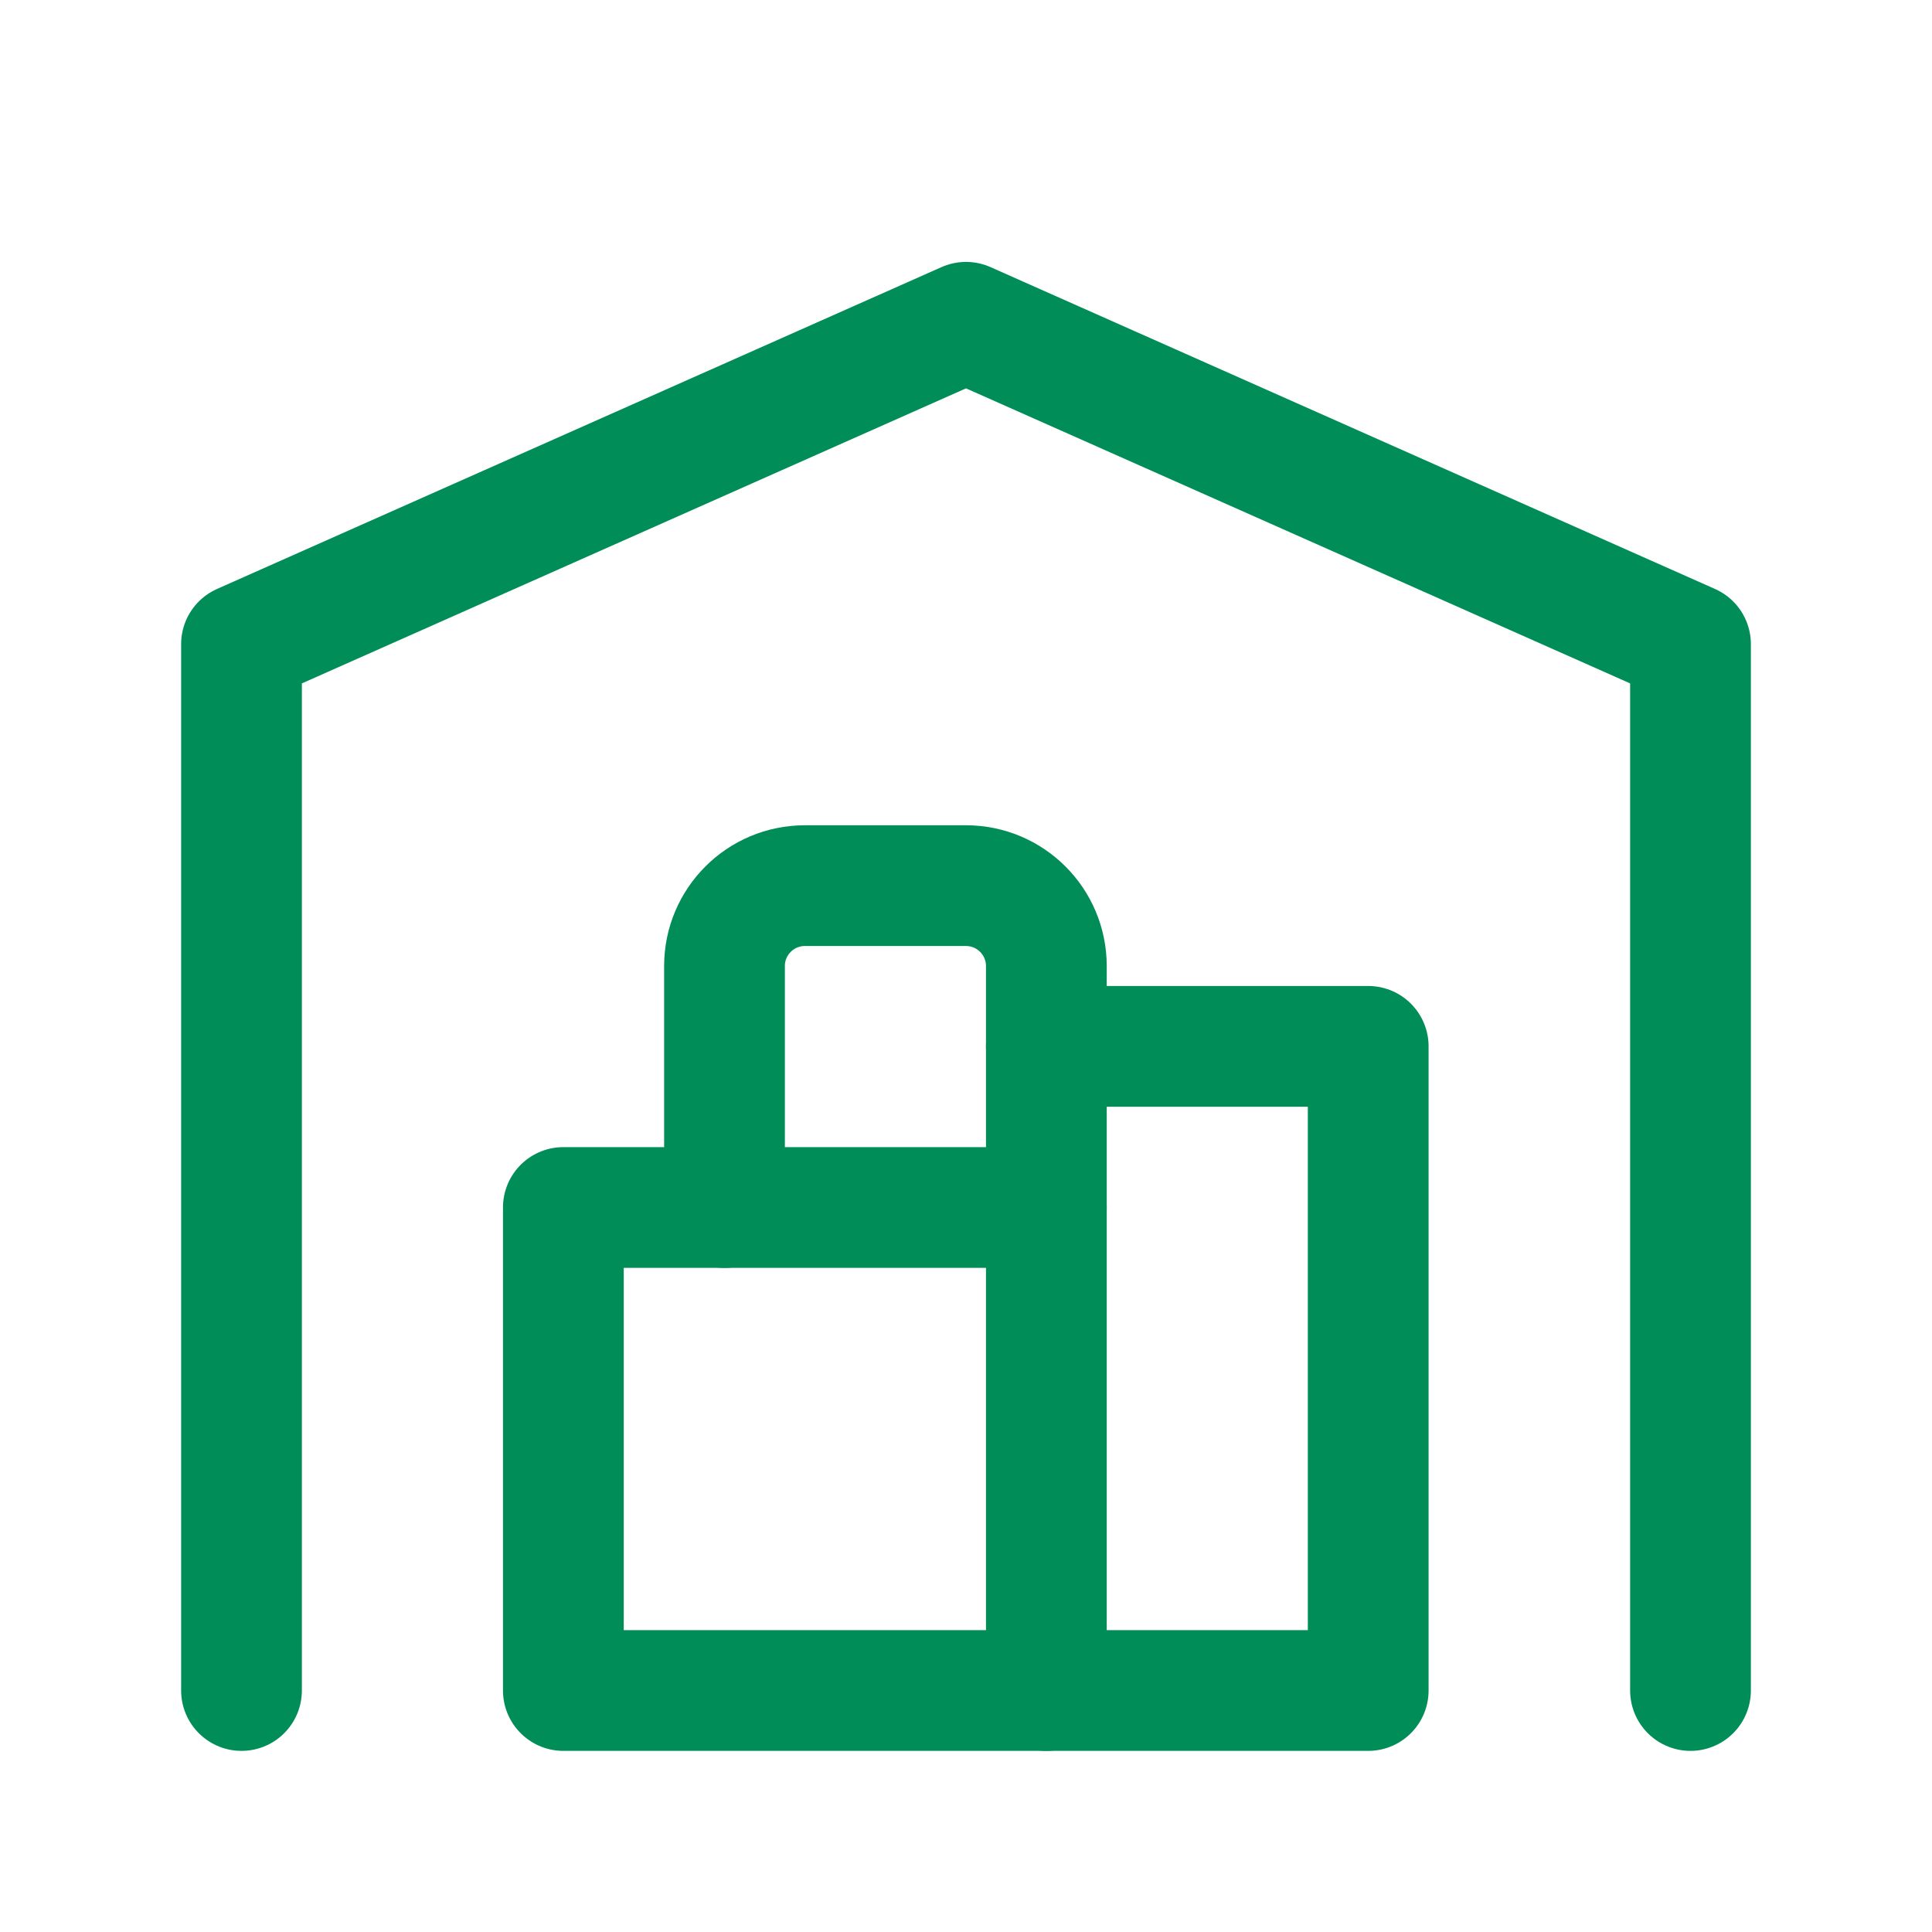 <?xml version="1.0" encoding="UTF-8"?>
<svg id="Lager" xmlns="http://www.w3.org/2000/svg" version="1.1" viewBox="0 0 44 44">
  <defs>
    <style>
      .cls-1 {
        stroke-width: 0px;
      }

      .cls-1, .cls-2 {
        fill: none;
      }

      .cls-2 {
        stroke: #008d58;
        stroke-linecap: round;
        stroke-linejoin: round;
        stroke-width: 2.75px;
      }
    </style>
  </defs>
  <path class="cls-1" d="M0,0h44v44H0V0Z"/>
  <path class="cls-2" d="M5.5,38.5V14.67l16.5-7.33,16.5,7.33v23.83"/>
  <path class="cls-2" d="M23.83,23.83h7.33v14.67H12.83v-11h11"/>
  <path class="cls-2" d="M23.83,38.5v-16.5c0-1.01-.82-1.83-1.83-1.83h-3.67c-1.01,0-1.83.82-1.83,1.83v5.5"/>
</svg>